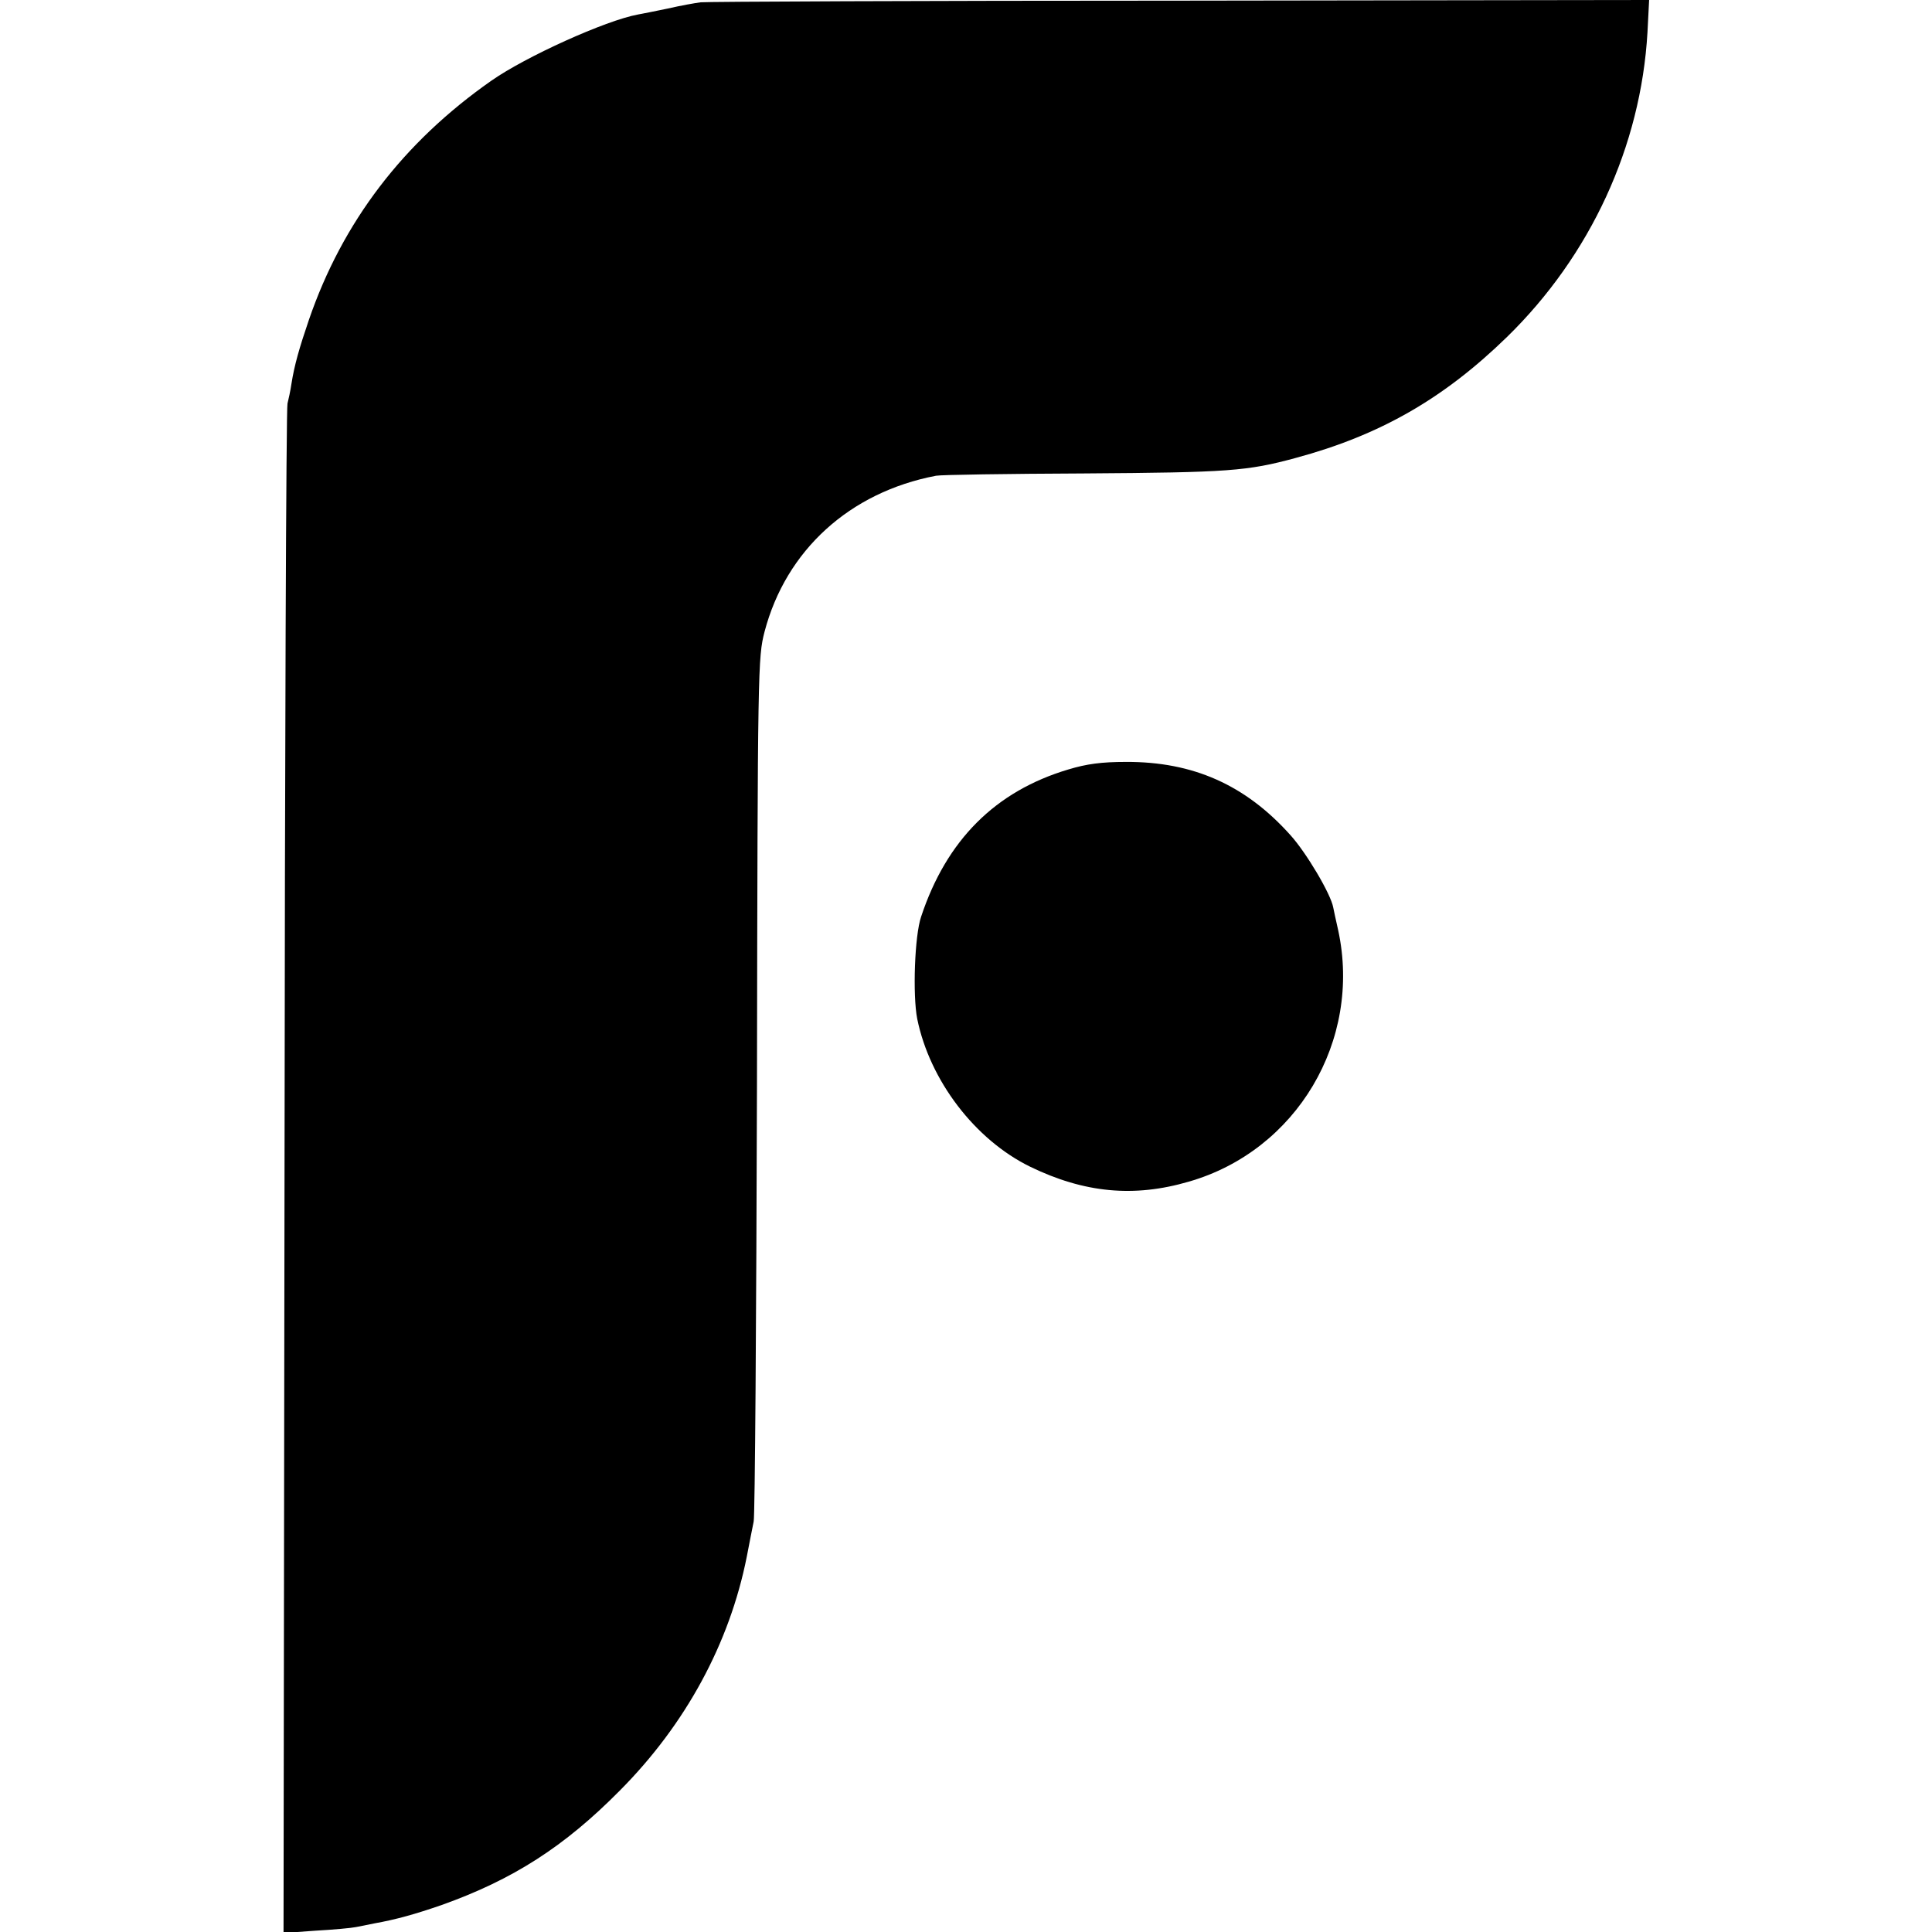 <?xml version="1.0" standalone="no"?>
<!DOCTYPE svg PUBLIC "-//W3C//DTD SVG 20010904//EN"
 "http://www.w3.org/TR/2001/REC-SVG-20010904/DTD/svg10.dtd">
<svg version="1.0" xmlns="http://www.w3.org/2000/svg"
 width="586pt" height="586pt" viewBox="0 0 586 586"
 preserveAspectRatio="xMidYMid meet">
<g transform="translate(0,586) scale(0.1,-0.1)"
fill="#000000" stroke="none">
<path d="M2125 5853 c-16 -2 -61 -10 -100 -19 -38 -8 -79 -16 -90 -18 -98 -18
-341 -128 -445 -201 -267 -187 -451 -428 -553 -725 -29 -85 -44 -137 -53 -194
-3 -21 -9 -48 -12 -60 -4 -11 -8 -1060 -9 -2330 l-3 -2309 97 7 c54 3 109 8
123 11 14 3 39 8 55 11 67 12 124 28 205 56 216 77 372 177 540 347 200 201
333 447 385 709 8 43 18 91 21 107 4 17 8 613 10 1325 2 1272 3 1296 23 1374
65 247 258 423 520 473 14 3 217 6 451 7 436 3 493 7 640 47 256 69 449 180
641 367 253 247 406 578 426 924 l5 98 -1423 -2 c-783 0 -1437 -3 -1454 -5z"/>
<path d="M3240 3526 c-221 -66 -369 -214 -446 -446 -20 -58 -26 -238 -12 -310
38 -187 175 -367 343 -449 163 -79 314 -94 481 -45 327 94 525 428 453 762 -7
31 -14 63 -15 69 -7 41 -82 167 -130 220 -136 152 -295 223 -499 222 -74 0
-119 -6 -175 -23z"/>
</g>
</svg>
